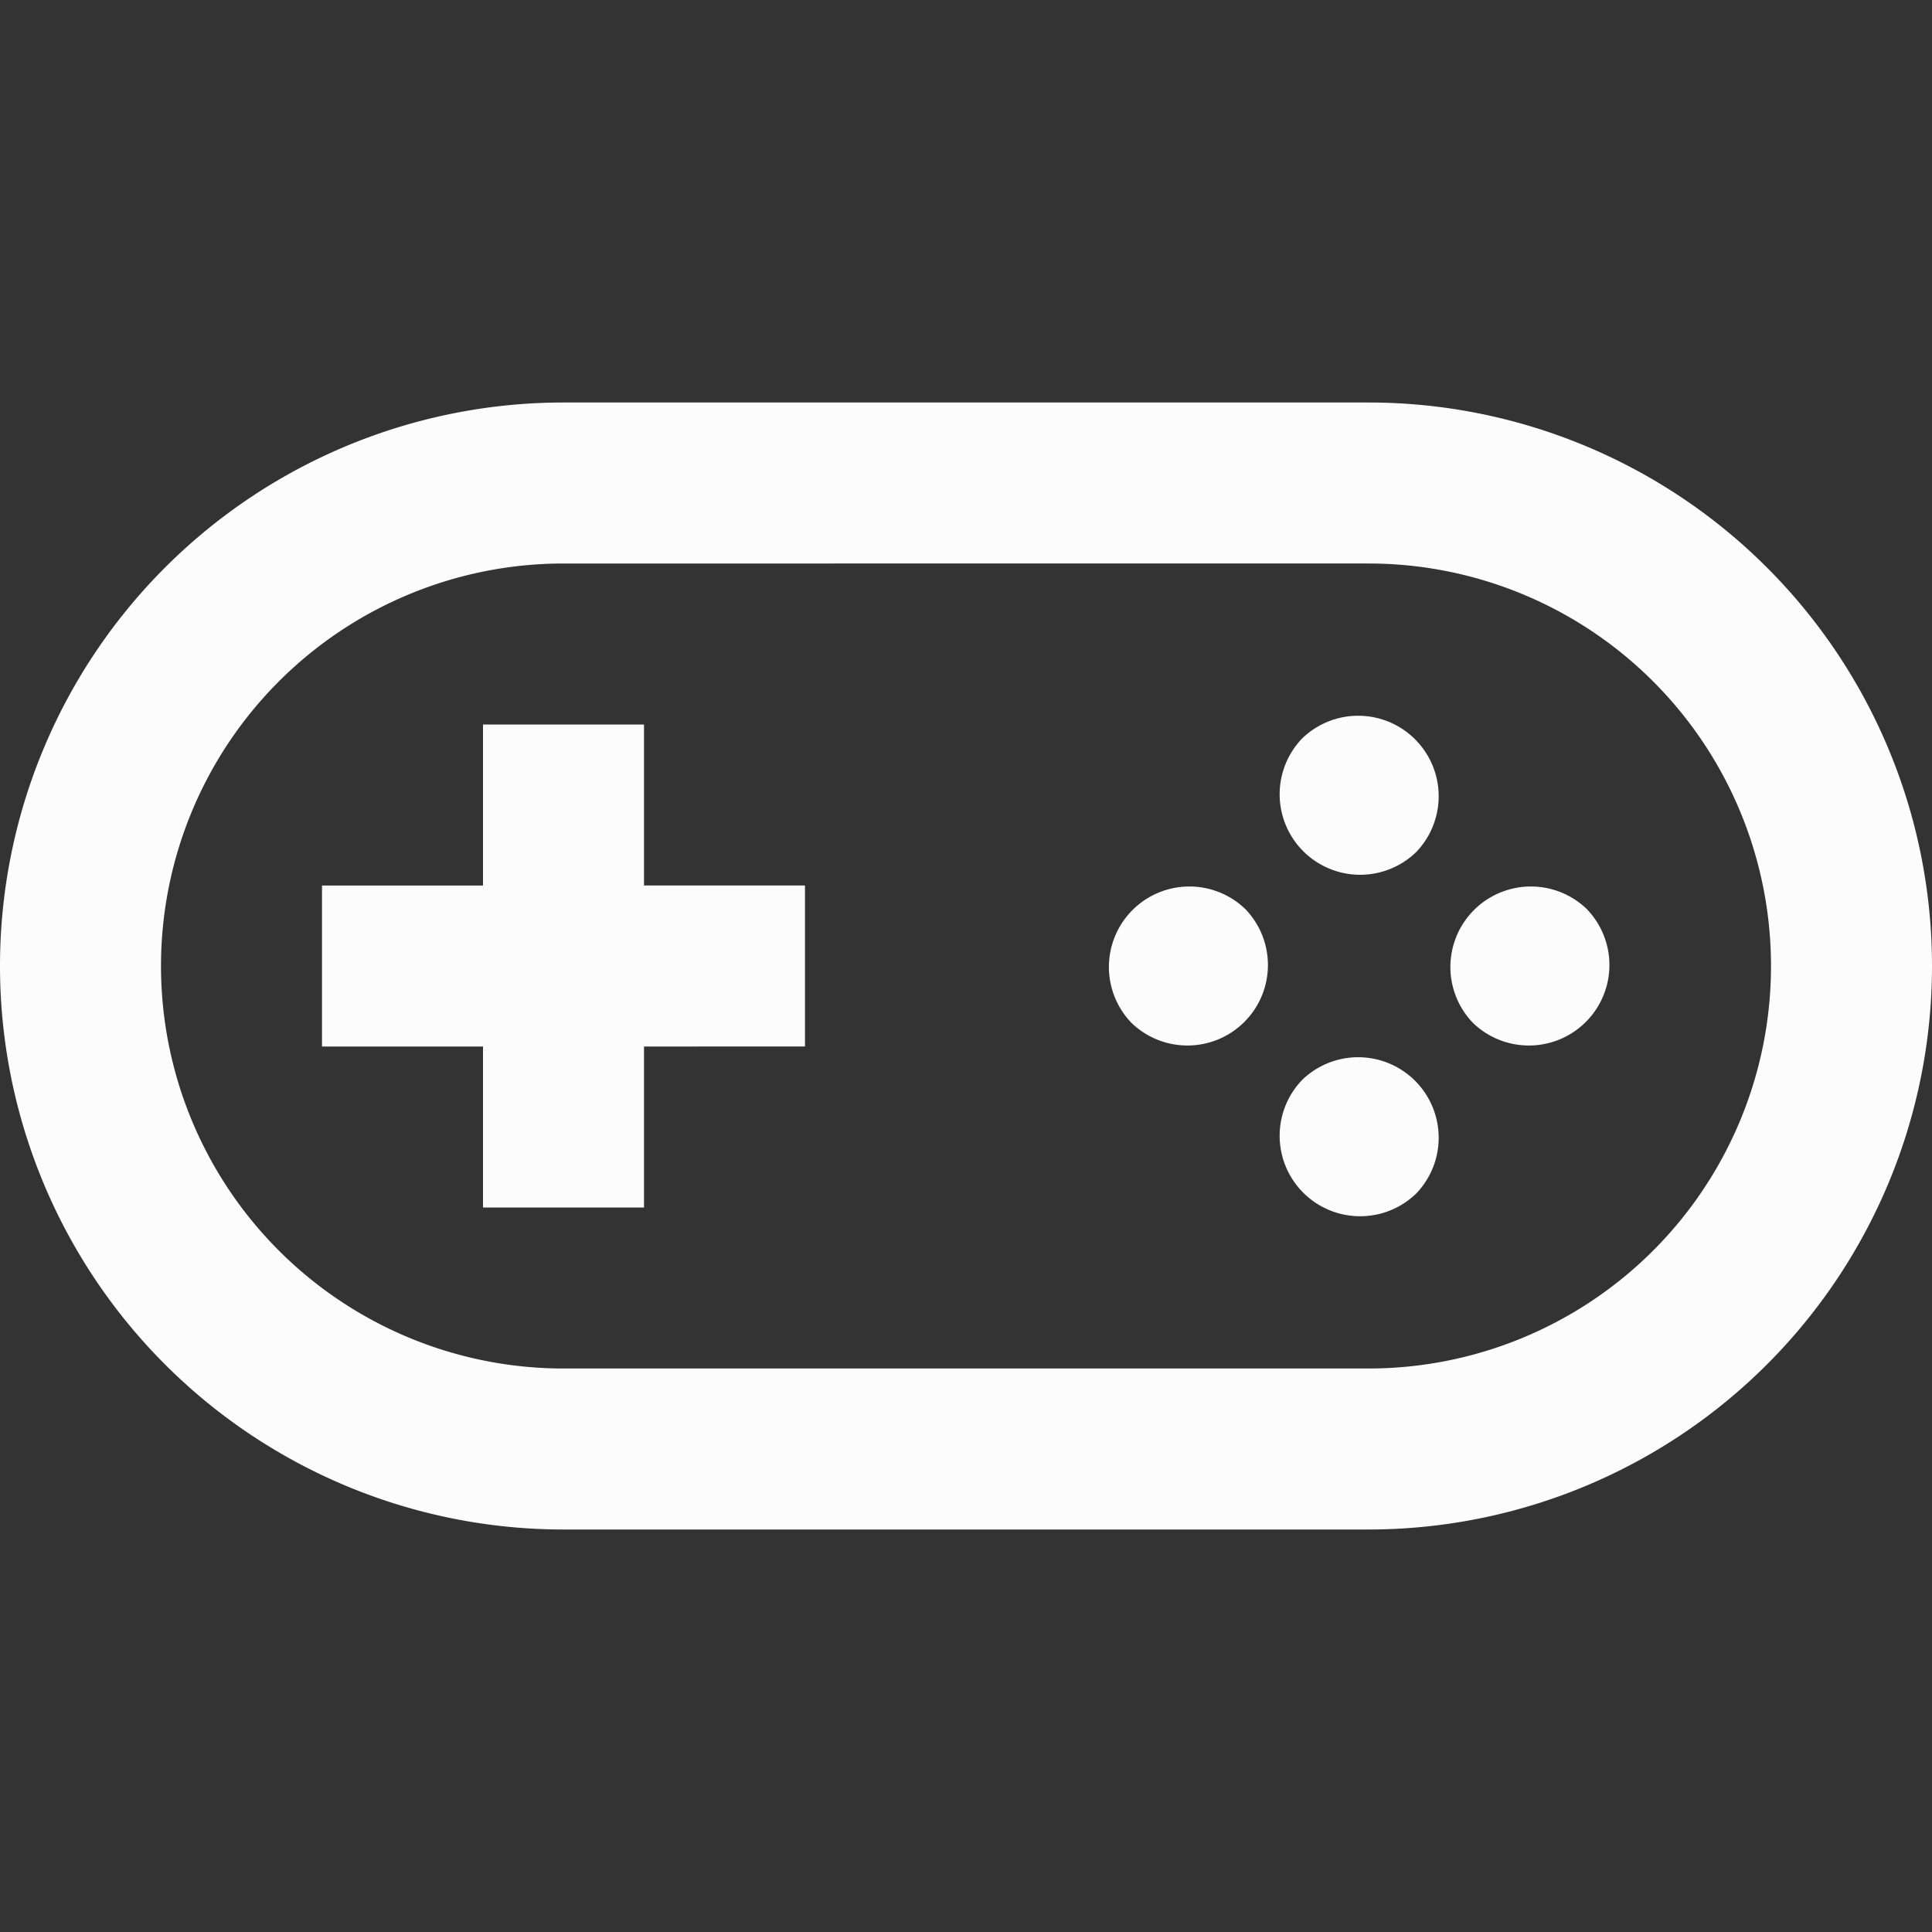 <svg xmlns="http://www.w3.org/2000/svg" width="800" height="800" viewBox="0 0 24 24" fill="none"><rect x="0" y="0" width="24" height="24" fill="#333333" stroke="none"/><g fill="#fcfcfc"><use href="#prefix__B"/><use href="#prefix__C"/><use href="#prefix__B" x="4.242"/><use href="#prefix__C" y="4.242"/><path d="M6 13H4v-2h2V9h2v2h2v2H8v2H6v-2z"/><path fill-rule="evenodd" d="M7 5a7 7 0 100 14h10a7 7 0 100-14H7zm10 2H7a5 5 0 100 10h10a5 5 0 100-10z"/></g><defs><path id="prefix__B" d="M15.47 11.293a1 1 0 00-1.414 1.414 1 1 0 001.414-1.414z"/><path id="prefix__C" d="M16.177 9.172a1 1 0 011.414 1.414 1 1 0 01-1.414-1.414z"/></defs></svg>